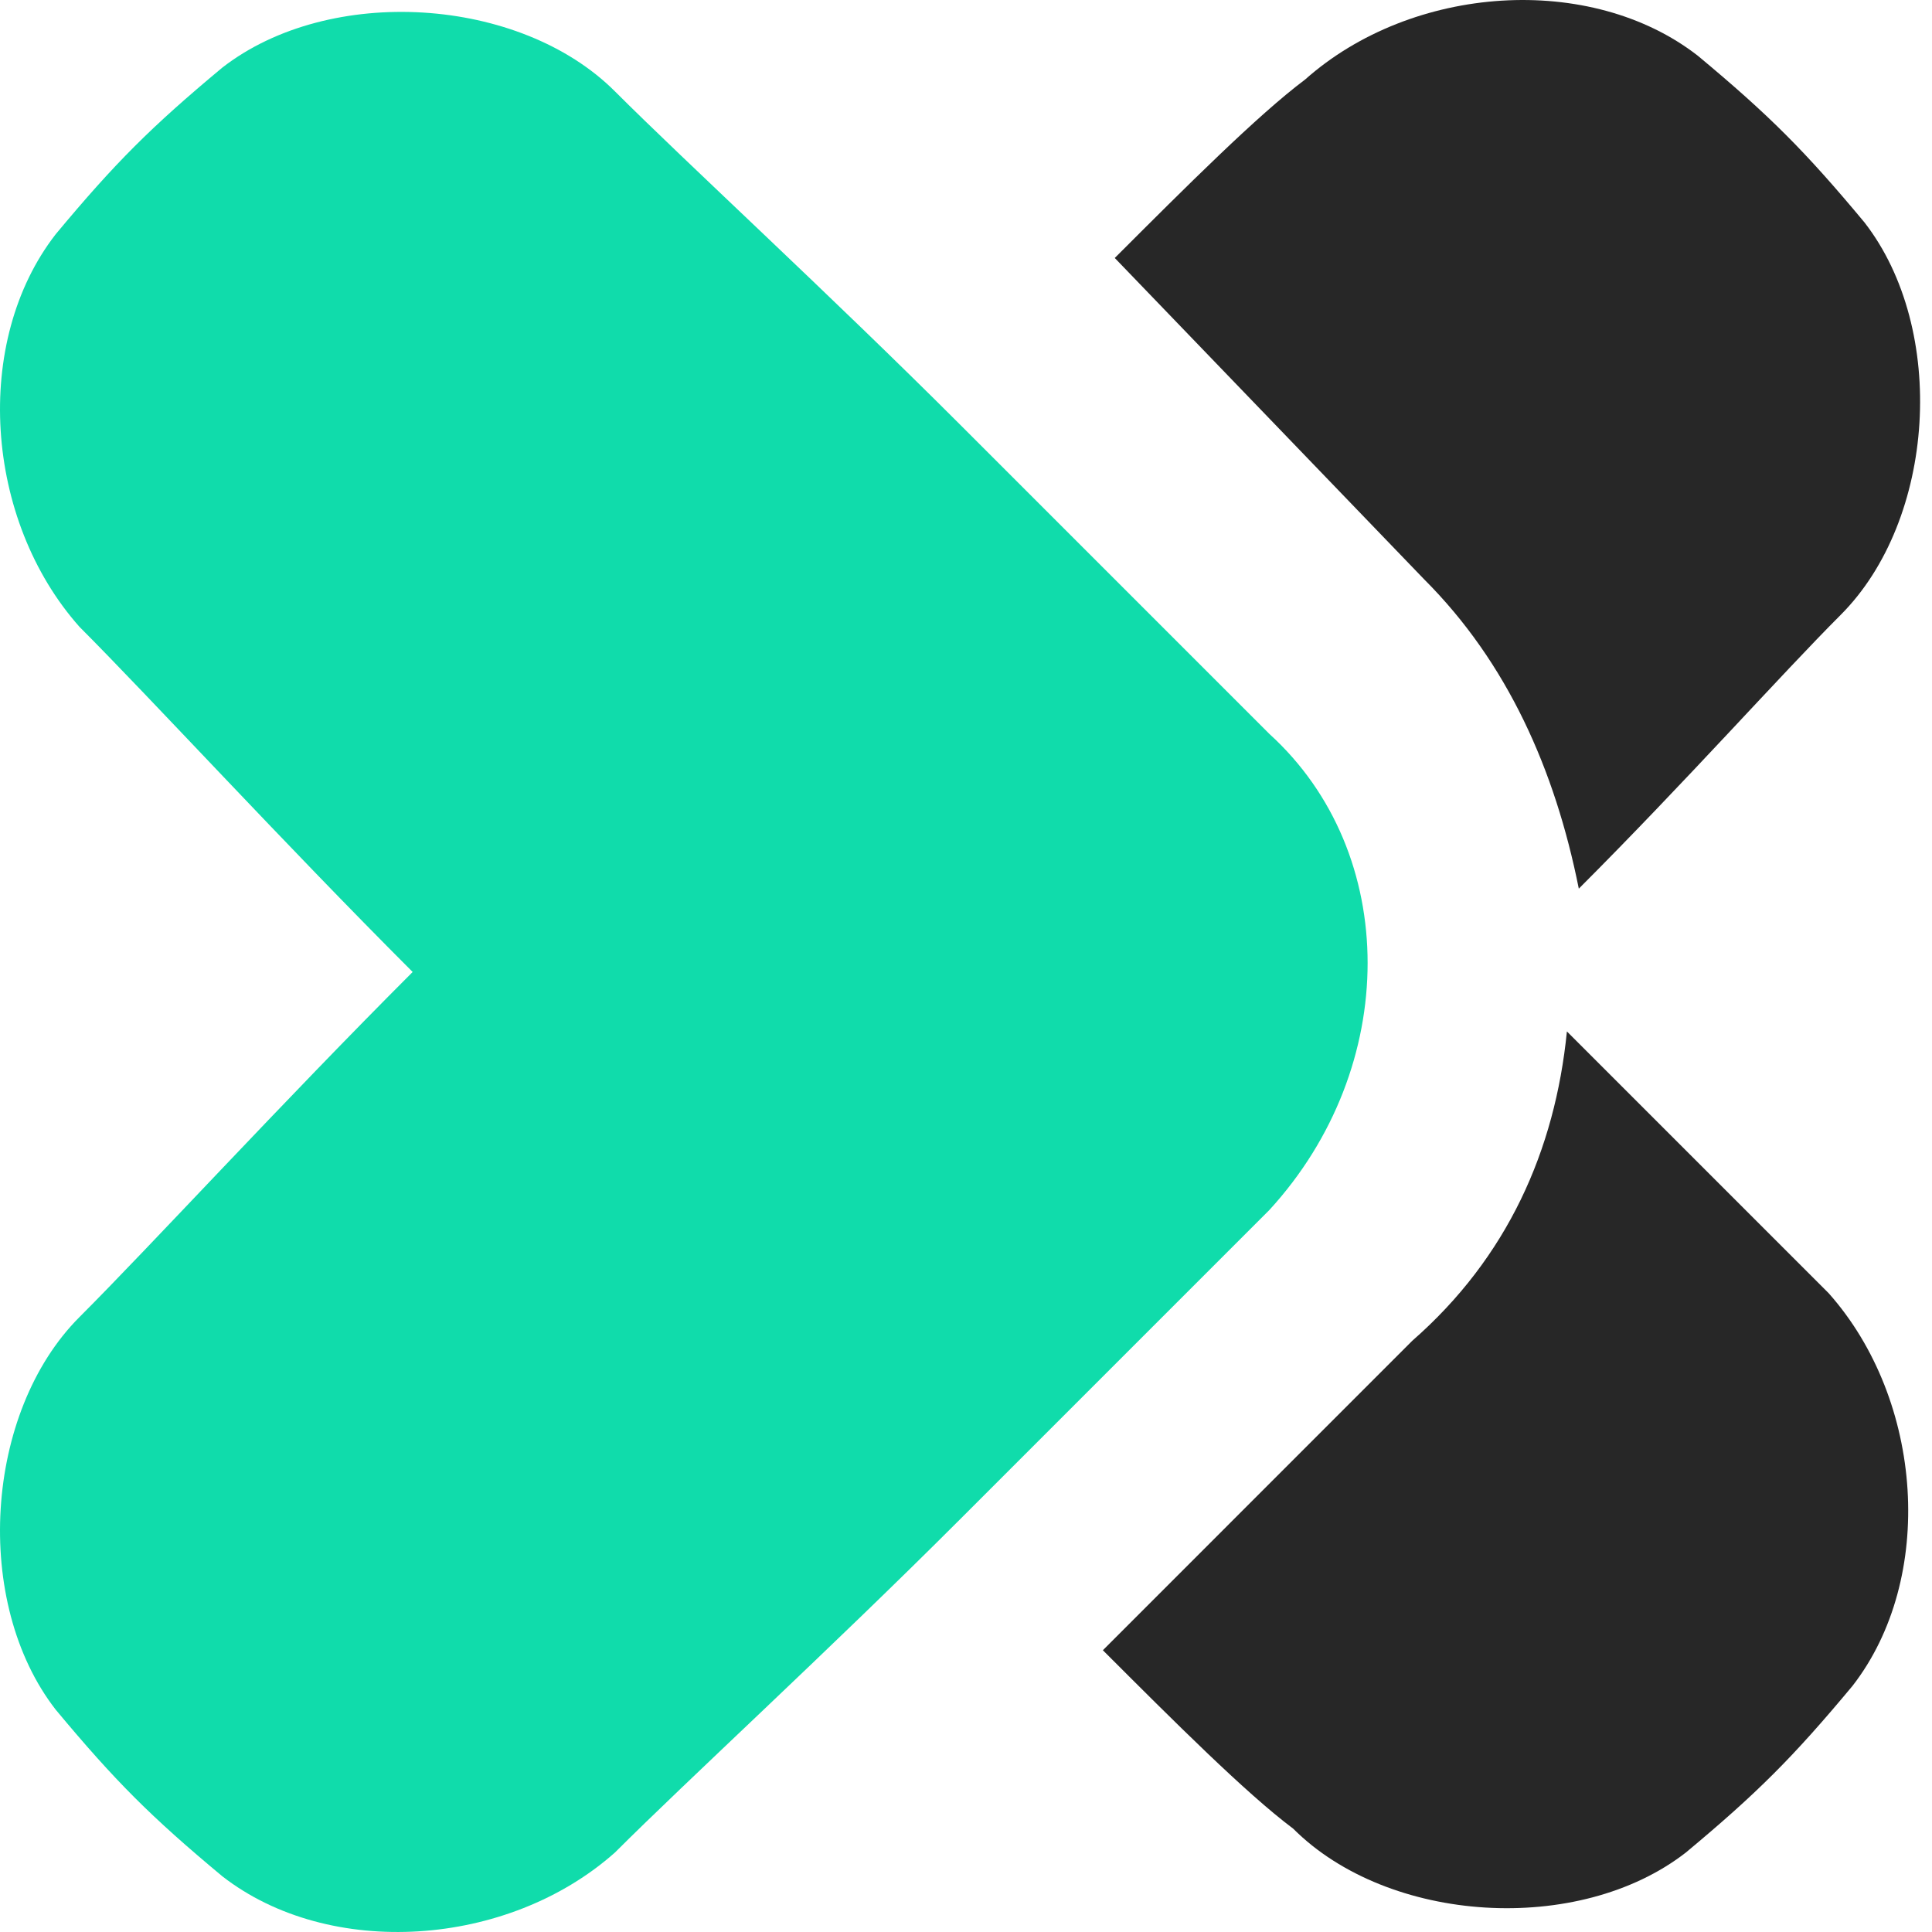 <svg width="32" height="32" viewBox="0 0 32 32" fill="none" xmlns="http://www.w3.org/2000/svg">
    <g clip-path="url(#clip0_2065_29)">
        <path
            d="M23.588 9.595C24.968 10.974 25.756 12.748 26.15 14.719C27.924 12.945 29.501 11.171 30.486 10.186C32.063 8.609 32.26 5.456 30.88 3.682C29.895 2.499 29.304 1.908 28.121 0.923C26.347 -0.457 23.391 -0.26 21.617 1.317C20.829 1.908 19.646 3.091 18.464 4.273L23.588 9.595Z"
            fill="#272727" />
        <path
            d="M25.953 17.084C25.756 19.055 24.968 20.829 23.391 22.208L18.267 27.333C19.449 28.515 20.632 29.698 21.42 30.289C22.997 31.866 26.15 32.063 27.924 30.683C29.106 29.698 29.698 29.107 30.683 27.924C32.063 26.15 31.866 23.194 30.289 21.42C29.501 20.632 27.727 18.858 25.953 17.084Z"
            fill="#272727" />
        <path
            d="M21.026 12.157L15.901 7.032C13.733 4.864 11.368 2.696 10.186 1.514C8.609 -0.063 5.456 -0.26 3.682 1.12C2.499 2.105 1.908 2.696 0.923 3.879C-0.457 5.653 -0.26 8.609 1.317 10.383C2.499 11.566 4.667 13.931 6.835 16.099C4.667 18.267 2.499 20.632 1.317 21.814C-0.26 23.391 -0.457 26.544 0.923 28.318C1.908 29.501 2.499 30.092 3.682 31.077C5.456 32.457 8.412 32.26 10.186 30.683C11.368 29.501 13.733 27.333 15.901 25.165L21.026 20.04C23.194 17.675 23.194 14.128 21.026 12.157Z"
            fill="#10DCAB" />
    </g>
    <defs>
        <clipPath id="clip0_2065_29">
            <rect width="32" height="32" fill="white" />
        </clipPath>
    </defs>
</svg>